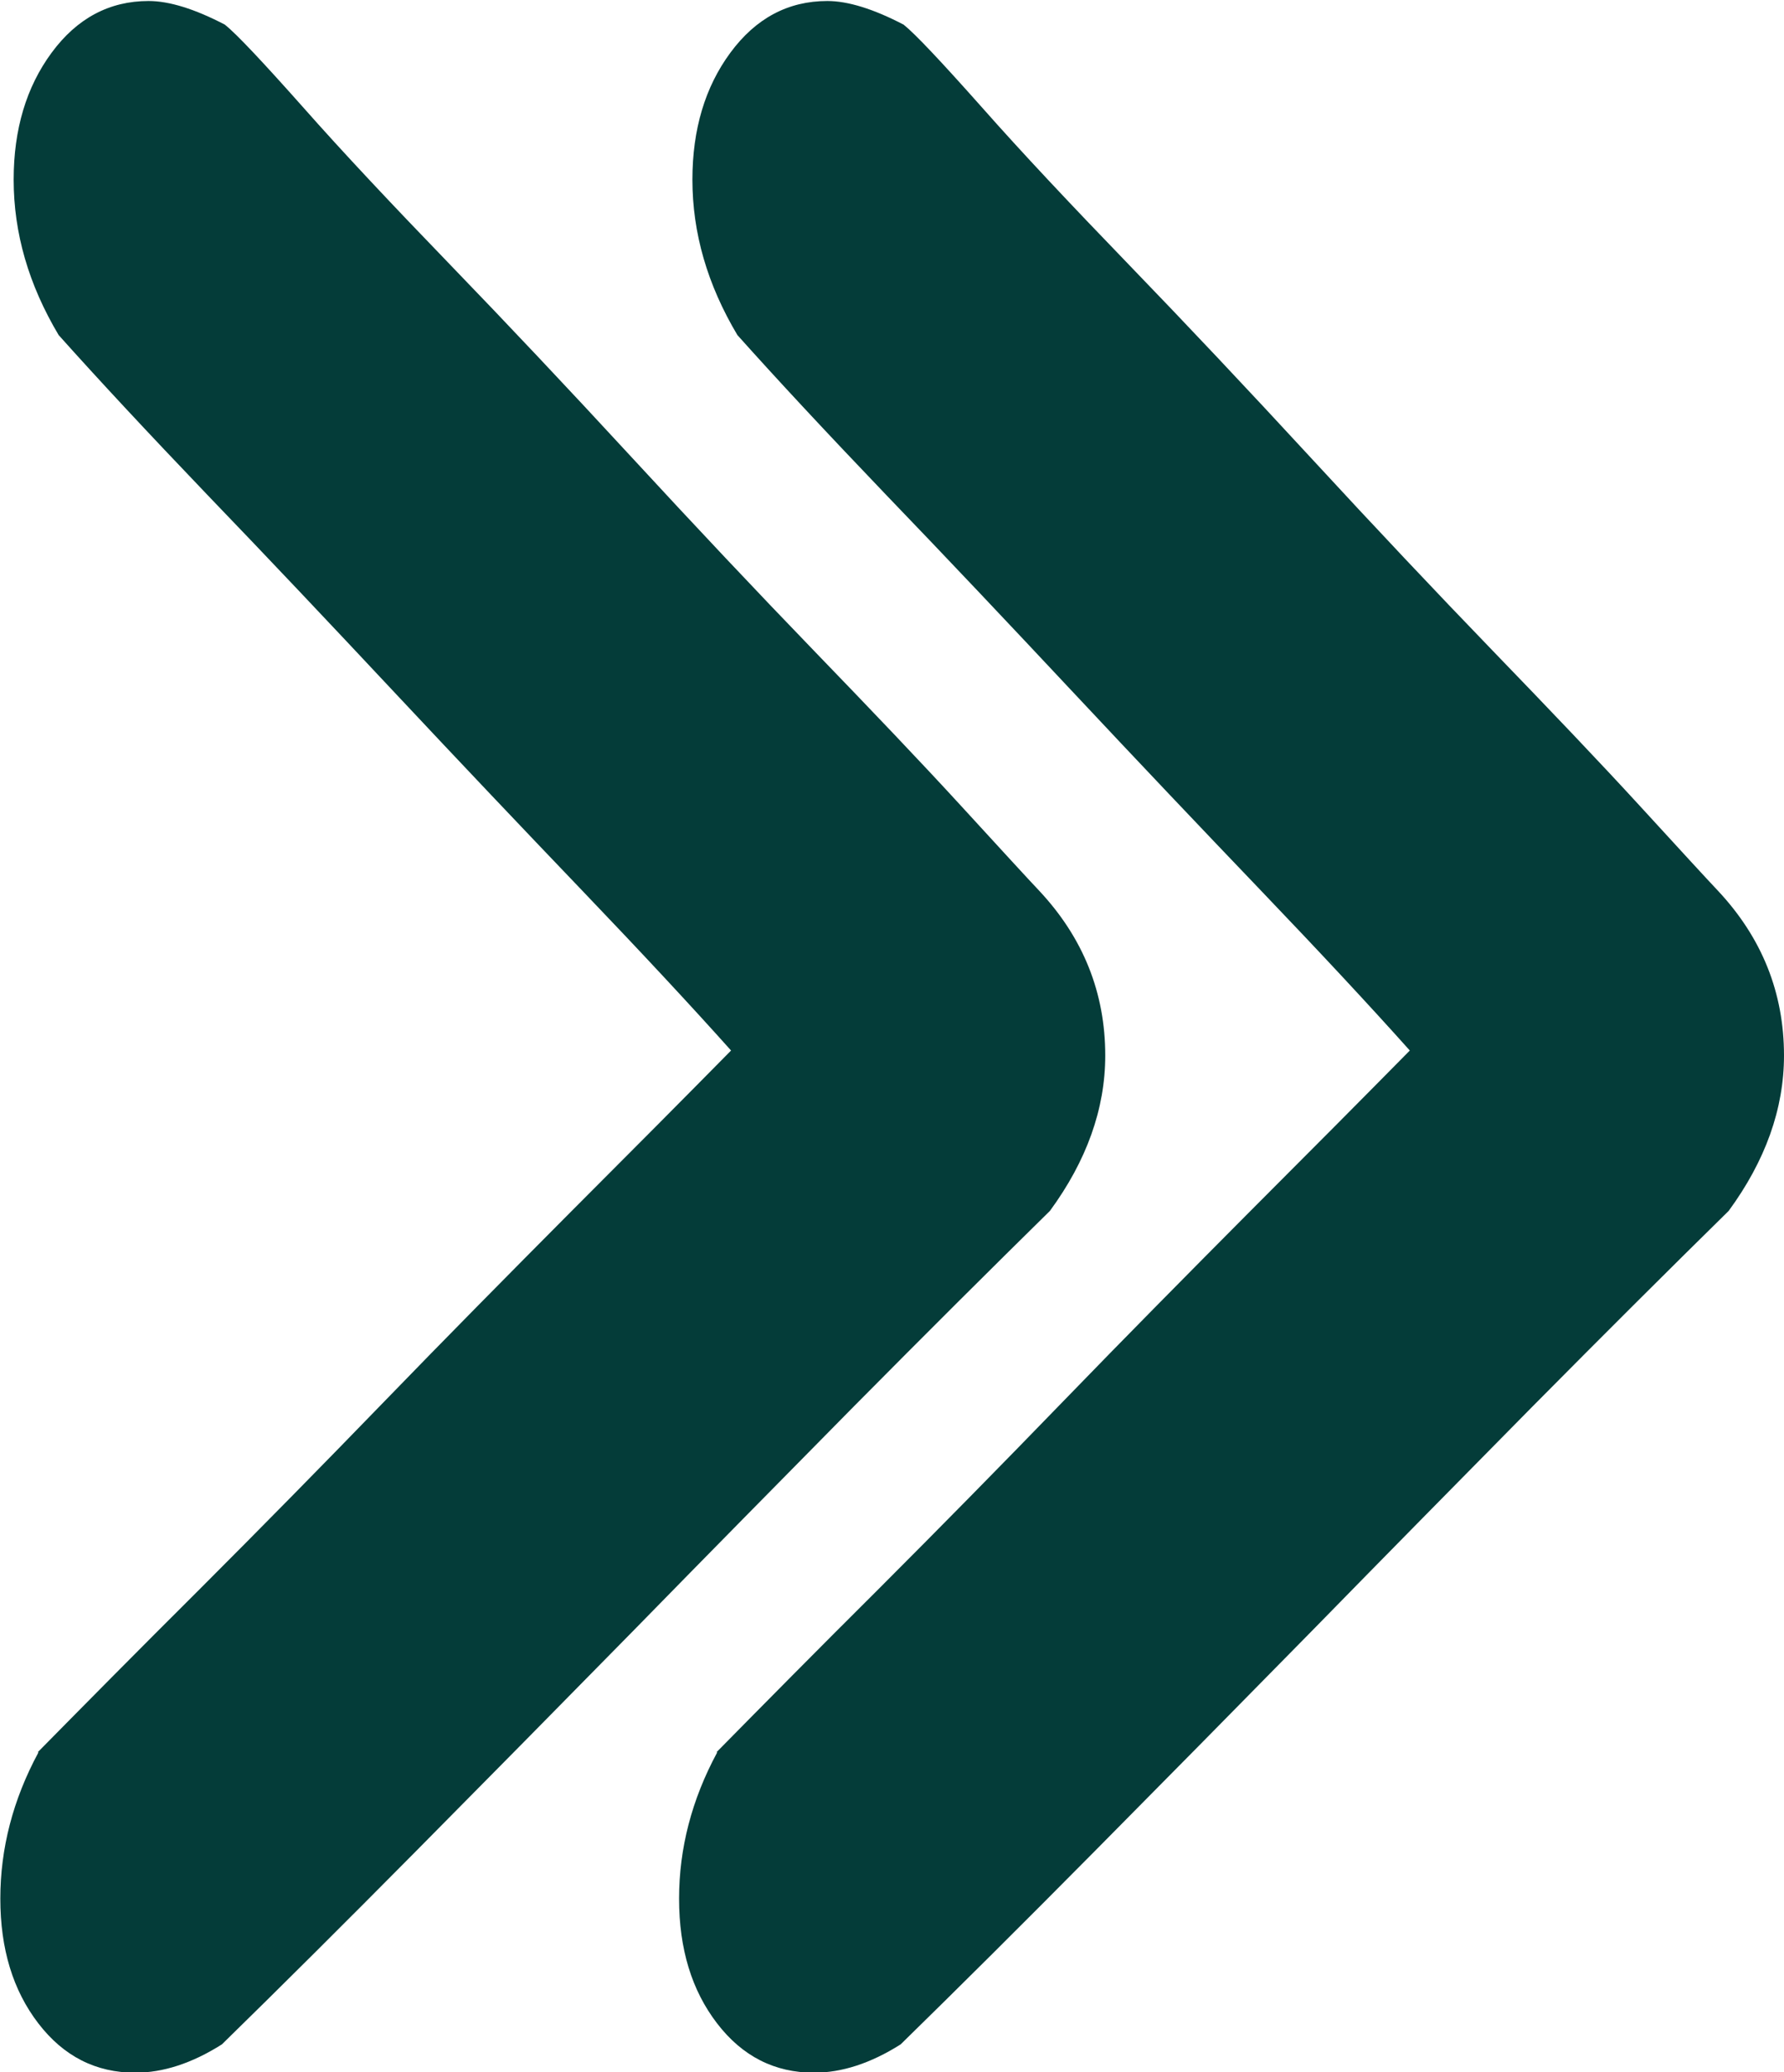 <?xml version="1.0" encoding="UTF-8"?> <svg xmlns="http://www.w3.org/2000/svg" id="_Слой_2" data-name="Слой 2" viewBox="0 0 53.54 62.15"> <defs> <style> .cls-1 { fill: #043c39; stroke-width: 0px; } </style> </defs> <g id="_Слой_1-2" data-name="Слой 1"> <g> <path class="cls-1" d="M1.14,52.55c1.39-1.41,3-3.04,4.84-4.87,1.84-1.84,3.69-3.72,5.56-5.65,1.87-1.93,3.73-3.81,5.56-5.65,1.84-1.84,3.45-3.46,4.84-4.87-1.18-1.32-2.67-2.92-4.47-4.8-1.8-1.88-3.68-3.86-5.62-5.93-1.94-2.07-3.81-4.05-5.62-5.93-1.8-1.88-3.29-3.48-4.47-4.8-.9-1.51-1.35-3.06-1.35-4.66,0-1.51.38-2.78,1.14-3.81.76-1.03,1.73-1.55,2.91-1.55.62,0,1.39.24,2.29.71.35.28,1.13,1.11,2.34,2.47,1.21,1.37,2.69,2.94,4.42,4.73,1.73,1.79,3.55,3.72,5.46,5.79,1.91,2.07,3.73,4,5.46,5.79,1.73,1.79,3.21,3.34,4.42,4.66,1.21,1.32,1.99,2.17,2.34,2.54,1.32,1.41,1.98,3.06,1.98,4.94,0,1.6-.56,3.16-1.66,4.66-1.73,1.7-3.69,3.65-5.88,5.86-2.18,2.21-4.39,4.45-6.6,6.71-2.22,2.26-4.4,4.47-6.55,6.64-2.15,2.17-4.09,4.1-5.82,5.79-.9.57-1.77.85-2.6.85-1.18,0-2.15-.49-2.91-1.48-.76-.99-1.14-2.23-1.14-3.74s.38-2.97,1.14-4.38Z"></path> <path class="cls-1" d="M21.51,52.55c1.39-1.41,3-3.04,4.84-4.87,1.84-1.84,3.69-3.72,5.56-5.65,1.87-1.93,3.73-3.81,5.56-5.65,1.84-1.84,3.45-3.46,4.84-4.87-1.18-1.32-2.67-2.92-4.47-4.8-1.8-1.88-3.68-3.86-5.62-5.93-1.94-2.07-3.81-4.05-5.62-5.93-1.8-1.88-3.29-3.48-4.47-4.8-.9-1.51-1.35-3.06-1.35-4.66,0-1.51.38-2.78,1.14-3.81.76-1.03,1.73-1.55,2.91-1.55.62,0,1.39.24,2.29.71.35.28,1.13,1.11,2.34,2.47,1.21,1.37,2.69,2.94,4.42,4.73,1.73,1.79,3.55,3.72,5.46,5.79,1.91,2.07,3.73,4,5.46,5.79,1.73,1.79,3.21,3.34,4.42,4.66,1.21,1.32,1.99,2.17,2.34,2.54,1.32,1.41,1.98,3.06,1.98,4.94,0,1.6-.56,3.16-1.66,4.66-1.73,1.7-3.69,3.65-5.88,5.86-2.18,2.21-4.39,4.45-6.6,6.71-2.22,2.26-4.4,4.47-6.55,6.64-2.15,2.17-4.09,4.1-5.82,5.79-.9.57-1.77.85-2.6.85-1.18,0-2.15-.49-2.91-1.48-.76-.99-1.14-2.23-1.14-3.74s.38-2.97,1.14-4.38Z"></path> </g> </g> </svg> 